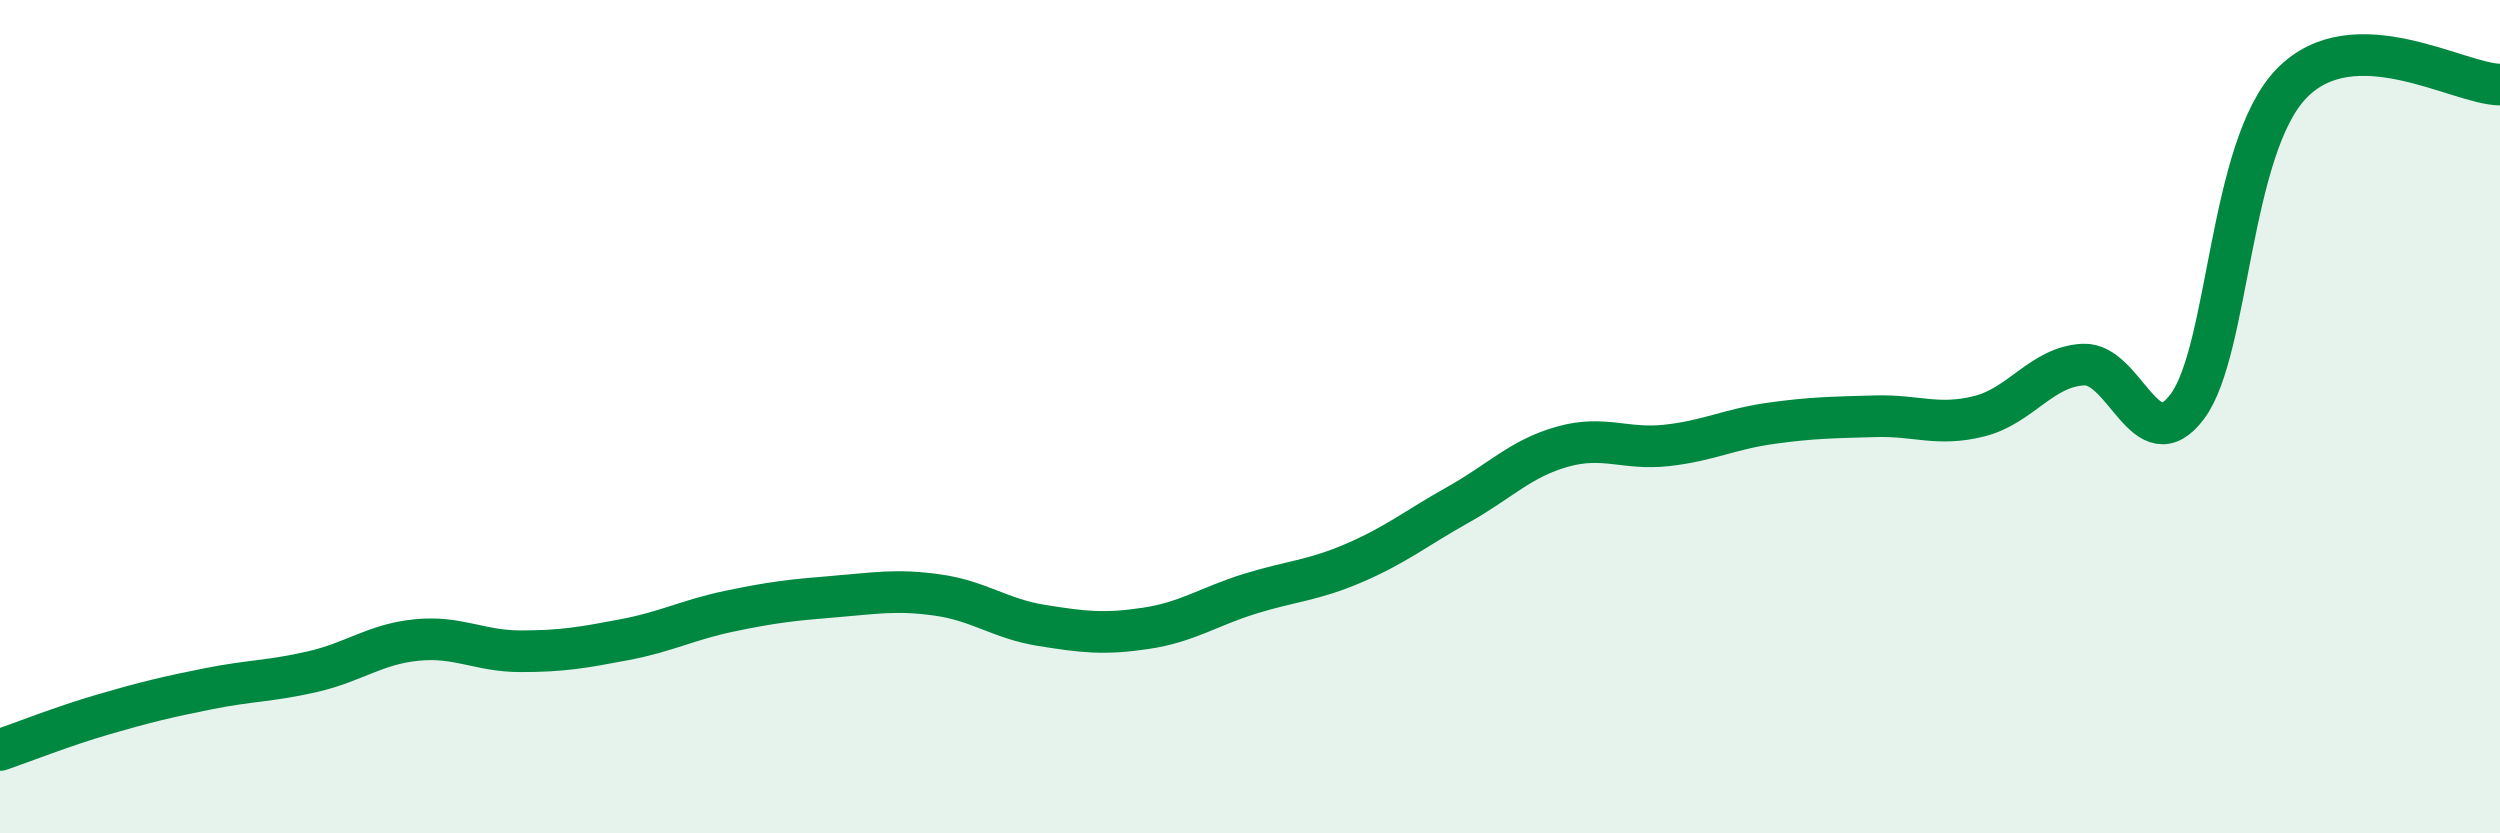 
    <svg width="60" height="20" viewBox="0 0 60 20" xmlns="http://www.w3.org/2000/svg">
      <path
        d="M 0,18 C 0.5,17.83 1.5,17.43 2.5,17.14 C 3.5,16.85 4,16.73 5,16.53 C 6,16.33 6.5,16.35 7.5,16.12 C 8.5,15.89 9,15.46 10,15.36 C 11,15.26 11.5,15.63 12.5,15.63 C 13.5,15.63 14,15.54 15,15.35 C 16,15.16 16.5,14.88 17.5,14.67 C 18.5,14.46 19,14.4 20,14.32 C 21,14.24 21.5,14.14 22.5,14.28 C 23.5,14.42 24,14.85 25,15.01 C 26,15.17 26.5,15.23 27.5,15.08 C 28.5,14.93 29,14.56 30,14.25 C 31,13.94 31.5,13.94 32.5,13.51 C 33.5,13.08 34,12.67 35,12.11 C 36,11.55 36.5,11 37.5,10.72 C 38.5,10.44 39,10.8 40,10.69 C 41,10.58 41.5,10.3 42.5,10.16 C 43.5,10.02 44,10.02 45,9.99 C 46,9.96 46.5,10.24 47.5,9.99 C 48.5,9.74 49,8.8 50,8.75 C 51,8.7 51.5,11.1 52.5,9.75 C 53.5,8.4 53.5,3.54 55,2 C 56.5,0.46 59,2.02 60,2.03L60 20L0 20Z"
        fill="#008740"
        opacity="0.1"
        stroke-linecap="round"
        stroke-linejoin="round"
      />
      <path
        d="M 0,18 C 0.5,17.83 1.5,17.43 2.5,17.14 C 3.5,16.85 4,16.73 5,16.53 C 6,16.33 6.5,16.35 7.5,16.12 C 8.5,15.89 9,15.46 10,15.36 C 11,15.26 11.5,15.63 12.5,15.63 C 13.5,15.63 14,15.54 15,15.35 C 16,15.16 16.5,14.88 17.5,14.67 C 18.5,14.46 19,14.4 20,14.32 C 21,14.24 21.5,14.14 22.5,14.28 C 23.5,14.42 24,14.85 25,15.01 C 26,15.17 26.5,15.23 27.5,15.08 C 28.5,14.93 29,14.56 30,14.25 C 31,13.94 31.5,13.94 32.5,13.51 C 33.5,13.08 34,12.67 35,12.11 C 36,11.55 36.5,11 37.5,10.72 C 38.5,10.44 39,10.8 40,10.69 C 41,10.58 41.5,10.3 42.5,10.16 C 43.5,10.02 44,10.02 45,9.99 C 46,9.96 46.5,10.24 47.5,9.99 C 48.5,9.74 49,8.8 50,8.75 C 51,8.7 51.5,11.1 52.5,9.75 C 53.5,8.4 53.5,3.54 55,2 C 56.5,0.46 59,2.02 60,2.03"
        stroke="#008740"
        stroke-width="1"
        fill="none"
        stroke-linecap="round"
        stroke-linejoin="round"
      />
    </svg>
  